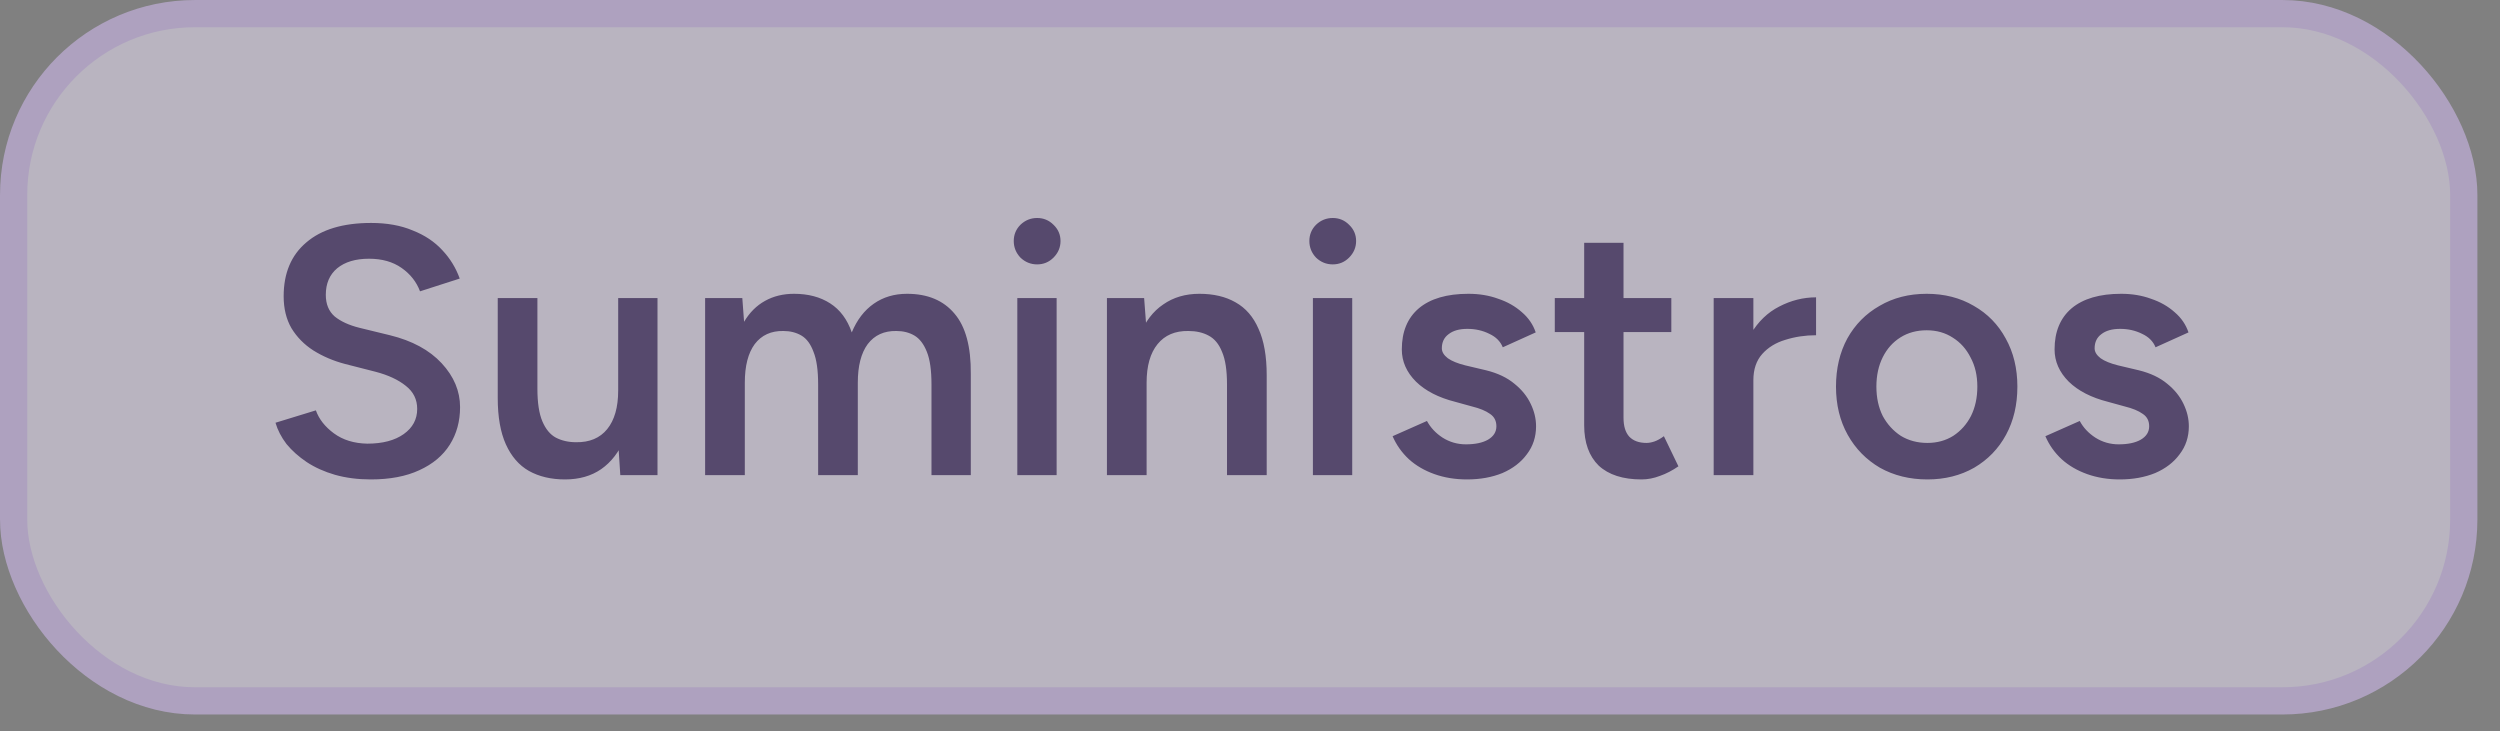 <svg width="106" height="31" viewBox="0 0 106 31" fill="none" xmlns="http://www.w3.org/2000/svg">
<rect x="0" y="0" width="106" height="31" fill="#808080" stroke="none"/>
<g opacity="0.5">
<rect x="0.578" y="0.578" width="103.886" height="29.139" rx="7.688" fill="#F1E8FF"/>
<rect x="0.578" y="0.578" width="103.886" height="29.139" rx="7.688" stroke="#DCC2FE" stroke-width="1.155"/>
<path d="M15.722 20.328C15.171 20.328 14.665 20.262 14.205 20.132C13.754 20.002 13.354 19.822 13.003 19.591C12.663 19.361 12.377 19.106 12.147 18.826C11.927 18.535 11.771 18.235 11.681 17.924L13.393 17.399C13.524 17.769 13.779 18.095 14.159 18.375C14.54 18.655 15.011 18.8 15.571 18.811C16.222 18.811 16.738 18.675 17.118 18.405C17.499 18.135 17.689 17.779 17.689 17.338C17.689 16.938 17.529 16.613 17.209 16.362C16.888 16.102 16.458 15.902 15.917 15.761L14.625 15.431C14.134 15.301 13.689 15.111 13.288 14.86C12.898 14.61 12.588 14.294 12.357 13.914C12.137 13.534 12.027 13.083 12.027 12.562C12.027 11.581 12.347 10.82 12.988 10.279C13.629 9.728 14.545 9.453 15.737 9.453C16.407 9.453 16.993 9.558 17.494 9.769C18.005 9.969 18.425 10.249 18.756 10.61C19.086 10.96 19.331 11.361 19.492 11.811L17.809 12.352C17.659 11.951 17.399 11.621 17.028 11.361C16.658 11.1 16.197 10.97 15.646 10.97C15.076 10.97 14.625 11.105 14.295 11.376C13.974 11.646 13.814 12.021 13.814 12.502C13.814 12.893 13.939 13.198 14.19 13.418C14.45 13.629 14.8 13.789 15.241 13.899L16.533 14.214C17.474 14.445 18.205 14.84 18.726 15.401C19.246 15.962 19.507 16.582 19.507 17.263C19.507 17.864 19.361 18.395 19.071 18.855C18.781 19.316 18.35 19.677 17.779 19.937C17.219 20.197 16.533 20.328 15.722 20.328ZM26.301 20.147L26.211 18.765V12.637H27.878V20.147H26.301ZM21.104 16.482V12.637H22.786V16.482H21.104ZM22.786 16.482C22.786 17.073 22.856 17.534 22.996 17.864C23.137 18.195 23.327 18.425 23.567 18.555C23.817 18.685 24.103 18.75 24.423 18.75C24.994 18.76 25.435 18.575 25.745 18.195C26.055 17.814 26.211 17.268 26.211 16.558H26.841C26.841 17.349 26.721 18.029 26.481 18.6C26.251 19.161 25.92 19.591 25.49 19.892C25.069 20.182 24.558 20.328 23.958 20.328C23.367 20.328 22.856 20.207 22.426 19.967C22.005 19.727 21.68 19.351 21.449 18.84C21.219 18.33 21.104 17.674 21.104 16.873V16.482H22.786ZM29.897 20.147V12.637H31.474L31.549 13.644C31.78 13.253 32.075 12.958 32.436 12.758C32.796 12.557 33.207 12.457 33.667 12.457C34.268 12.457 34.779 12.592 35.199 12.863C35.62 13.133 35.925 13.543 36.115 14.094C36.336 13.563 36.646 13.158 37.047 12.878C37.447 12.597 37.918 12.457 38.459 12.457C39.33 12.457 40.001 12.737 40.471 13.298C40.942 13.849 41.172 14.7 41.162 15.852V20.147H39.495V16.302C39.495 15.701 39.43 15.241 39.3 14.92C39.17 14.59 38.994 14.36 38.774 14.229C38.554 14.099 38.298 14.034 38.008 14.034C37.487 14.024 37.082 14.209 36.791 14.59C36.511 14.97 36.371 15.516 36.371 16.227V20.147H34.689V16.302C34.689 15.701 34.624 15.241 34.493 14.92C34.373 14.59 34.203 14.36 33.983 14.229C33.762 14.099 33.507 14.034 33.217 14.034C32.696 14.024 32.291 14.209 32 14.59C31.72 14.97 31.58 15.516 31.58 16.227V20.147H29.897ZM43.134 20.147V12.637H44.801V20.147H43.134ZM43.975 11.21C43.704 11.21 43.469 11.115 43.269 10.925C43.079 10.725 42.983 10.489 42.983 10.219C42.983 9.949 43.079 9.718 43.269 9.528C43.469 9.338 43.704 9.243 43.975 9.243C44.245 9.243 44.475 9.338 44.666 9.528C44.866 9.718 44.966 9.949 44.966 10.219C44.966 10.489 44.866 10.725 44.666 10.925C44.475 11.115 44.245 11.21 43.975 11.21ZM46.934 20.147V12.637H48.511L48.616 14.019V20.147H46.934ZM52.025 20.147V16.302H53.708V20.147H52.025ZM52.025 16.302C52.025 15.701 51.955 15.241 51.815 14.92C51.685 14.59 51.495 14.36 51.244 14.229C51.004 14.099 50.719 14.034 50.388 14.034C49.828 14.024 49.392 14.209 49.081 14.59C48.771 14.97 48.616 15.516 48.616 16.227H47.985C47.985 15.436 48.1 14.76 48.331 14.199C48.561 13.629 48.891 13.198 49.322 12.908C49.752 12.607 50.263 12.457 50.854 12.457C51.455 12.457 51.965 12.577 52.386 12.818C52.816 13.058 53.142 13.433 53.362 13.944C53.592 14.445 53.708 15.101 53.708 15.912V16.302H52.025ZM55.667 20.147V12.637H57.334V20.147H55.667ZM56.508 11.21C56.238 11.21 56.002 11.115 55.802 10.925C55.612 10.725 55.517 10.489 55.517 10.219C55.517 9.949 55.612 9.718 55.802 9.528C56.002 9.338 56.238 9.243 56.508 9.243C56.778 9.243 57.009 9.338 57.199 9.528C57.399 9.718 57.499 9.949 57.499 10.219C57.499 10.489 57.399 10.725 57.199 10.925C57.009 11.115 56.778 11.21 56.508 11.21ZM62.201 20.328C61.7 20.328 61.239 20.252 60.819 20.102C60.398 19.952 60.038 19.742 59.737 19.471C59.437 19.191 59.207 18.866 59.046 18.495L60.503 17.849C60.654 18.13 60.874 18.365 61.164 18.555C61.465 18.745 61.795 18.84 62.156 18.84C62.546 18.84 62.856 18.775 63.087 18.645C63.327 18.505 63.447 18.315 63.447 18.075C63.447 17.844 63.357 17.669 63.177 17.549C62.997 17.419 62.741 17.314 62.411 17.233L61.705 17.038C60.994 16.858 60.438 16.573 60.038 16.182C59.637 15.781 59.437 15.326 59.437 14.815C59.437 14.064 59.677 13.483 60.158 13.073C60.648 12.662 61.349 12.457 62.261 12.457C62.721 12.457 63.142 12.527 63.522 12.667C63.913 12.797 64.248 12.988 64.529 13.238C64.809 13.478 65.004 13.764 65.114 14.094L63.718 14.725C63.617 14.475 63.427 14.284 63.147 14.154C62.867 14.014 62.556 13.944 62.216 13.944C61.875 13.944 61.61 14.019 61.42 14.169C61.229 14.309 61.134 14.51 61.134 14.77C61.134 14.92 61.219 15.06 61.389 15.191C61.56 15.311 61.805 15.411 62.126 15.491L63.012 15.701C63.502 15.822 63.903 16.012 64.213 16.272C64.524 16.522 64.754 16.808 64.904 17.128C65.054 17.439 65.129 17.754 65.129 18.075C65.129 18.525 64.999 18.921 64.739 19.261C64.489 19.602 64.143 19.867 63.703 20.057C63.262 20.237 62.761 20.328 62.201 20.328ZM69.603 20.328C68.812 20.328 68.206 20.132 67.785 19.742C67.375 19.341 67.169 18.77 67.169 18.029V10.294H68.837V17.714C68.837 18.064 68.917 18.33 69.077 18.51C69.247 18.69 69.493 18.78 69.813 18.78C69.913 18.78 70.023 18.76 70.143 18.72C70.263 18.68 70.399 18.605 70.549 18.495L71.165 19.772C70.904 19.952 70.644 20.087 70.384 20.177C70.123 20.277 69.863 20.328 69.603 20.328ZM65.923 14.079V12.637H70.864V14.079H65.923ZM73.772 16.152C73.772 15.341 73.927 14.675 74.237 14.154C74.548 13.634 74.948 13.248 75.439 12.998C75.94 12.737 76.46 12.607 77.001 12.607V14.214C76.54 14.214 76.105 14.28 75.694 14.41C75.294 14.53 74.968 14.73 74.718 15.01C74.468 15.291 74.343 15.661 74.343 16.122L73.772 16.152ZM72.66 20.147V12.637H74.343V20.147H72.66ZM81.722 20.328C80.971 20.328 80.3 20.162 79.709 19.832C79.128 19.491 78.672 19.026 78.342 18.435C78.012 17.844 77.846 17.163 77.846 16.392C77.846 15.621 78.007 14.94 78.327 14.35C78.657 13.759 79.113 13.298 79.694 12.968C80.275 12.627 80.941 12.457 81.692 12.457C82.442 12.457 83.108 12.627 83.689 12.968C84.27 13.298 84.721 13.759 85.041 14.35C85.371 14.94 85.537 15.621 85.537 16.392C85.537 17.163 85.376 17.844 85.056 18.435C84.736 19.026 84.285 19.491 83.704 19.832C83.123 20.162 82.463 20.328 81.722 20.328ZM81.722 18.78C82.132 18.78 82.498 18.68 82.818 18.48C83.138 18.27 83.389 17.989 83.569 17.639C83.749 17.278 83.839 16.863 83.839 16.392C83.839 15.922 83.744 15.511 83.554 15.161C83.374 14.8 83.123 14.52 82.803 14.319C82.483 14.109 82.112 14.004 81.692 14.004C81.271 14.004 80.9 14.104 80.58 14.305C80.26 14.505 80.009 14.785 79.829 15.146C79.649 15.506 79.559 15.922 79.559 16.392C79.559 16.863 79.649 17.278 79.829 17.639C80.019 17.989 80.275 18.27 80.595 18.48C80.925 18.68 81.301 18.78 81.722 18.78ZM89.878 20.328C89.377 20.328 88.917 20.252 88.496 20.102C88.076 19.952 87.715 19.742 87.415 19.471C87.114 19.191 86.884 18.866 86.724 18.495L88.181 17.849C88.331 18.13 88.551 18.365 88.842 18.555C89.142 18.745 89.472 18.84 89.833 18.84C90.224 18.84 90.534 18.775 90.764 18.645C91.005 18.505 91.125 18.315 91.125 18.075C91.125 17.844 91.035 17.669 90.854 17.549C90.674 17.419 90.419 17.314 90.088 17.233L89.382 17.038C88.671 16.858 88.116 16.573 87.715 16.182C87.315 15.781 87.114 15.326 87.114 14.815C87.114 14.064 87.355 13.483 87.835 13.073C88.326 12.662 89.027 12.457 89.938 12.457C90.399 12.457 90.819 12.527 91.2 12.667C91.59 12.797 91.926 12.988 92.206 13.238C92.487 13.478 92.682 13.764 92.792 14.094L91.395 14.725C91.295 14.475 91.105 14.284 90.824 14.154C90.544 14.014 90.234 13.944 89.893 13.944C89.553 13.944 89.287 14.019 89.097 14.169C88.907 14.309 88.812 14.51 88.812 14.77C88.812 14.92 88.897 15.06 89.067 15.191C89.237 15.311 89.483 15.411 89.803 15.491L90.689 15.701C91.18 15.822 91.58 16.012 91.891 16.272C92.201 16.522 92.431 16.808 92.582 17.128C92.732 17.439 92.807 17.754 92.807 18.075C92.807 18.525 92.677 18.921 92.416 19.261C92.166 19.602 91.821 19.867 91.38 20.057C90.939 20.237 90.439 20.328 89.878 20.328Z" fill="#2C1159"/>
</g>
</svg>
